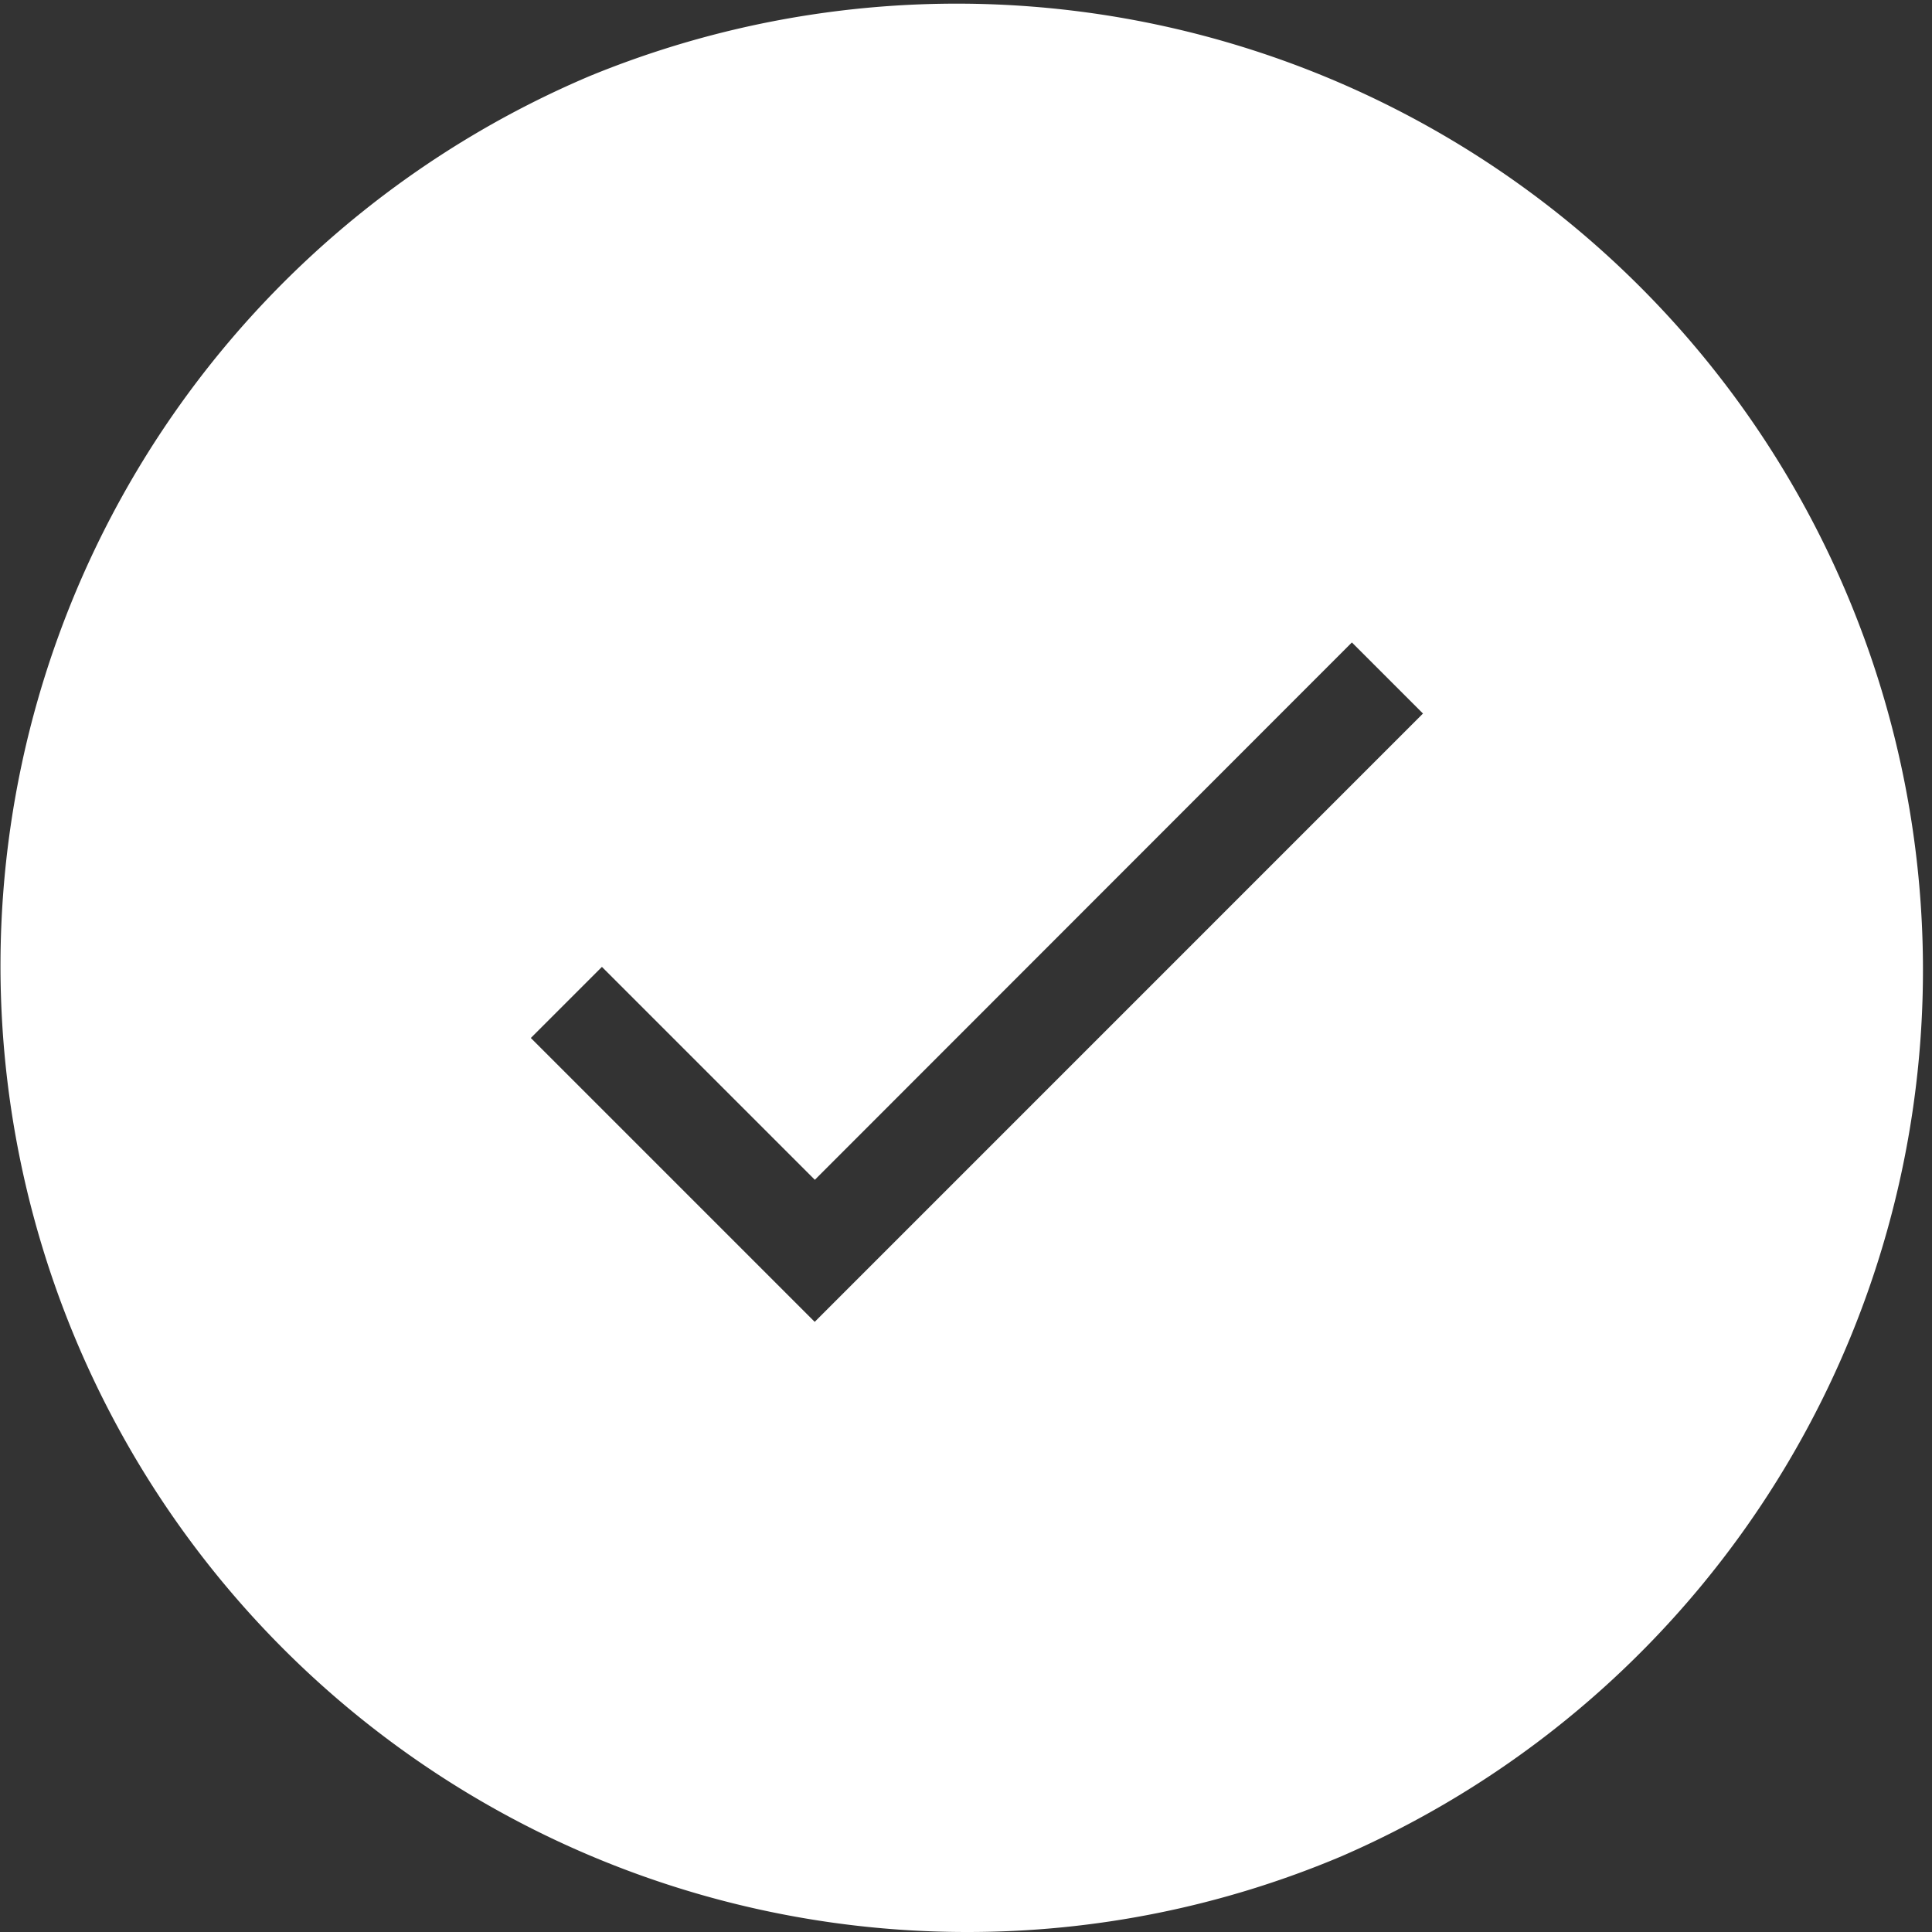 <svg xmlns="http://www.w3.org/2000/svg" viewBox="17697.5 -9069 43.482 43.482">
  <rect x="17697.5" y="-9069" width="43.482" height="43.482" fill="#333333" stroke="none"/>
  <defs>
    <style>
      .cls-1 {
        fill: #fff;
      }
    </style>
  </defs>
  <path id="Subtraction_5" data-name="Subtraction 5" class="cls-1" d="M22.241,43.982A21.747,21.747,0,0,1,13.779,2.209,21.747,21.747,0,0,1,30.7,42.274,21.605,21.605,0,0,1,22.241,43.982ZM14.047,22.261l-1.6,1.6,6.389,6.389,13.69-13.691-1.6-1.6L18.839,27.053l-4.792-4.792Z" transform="translate(17697 -9069.5)"/>
</svg>

